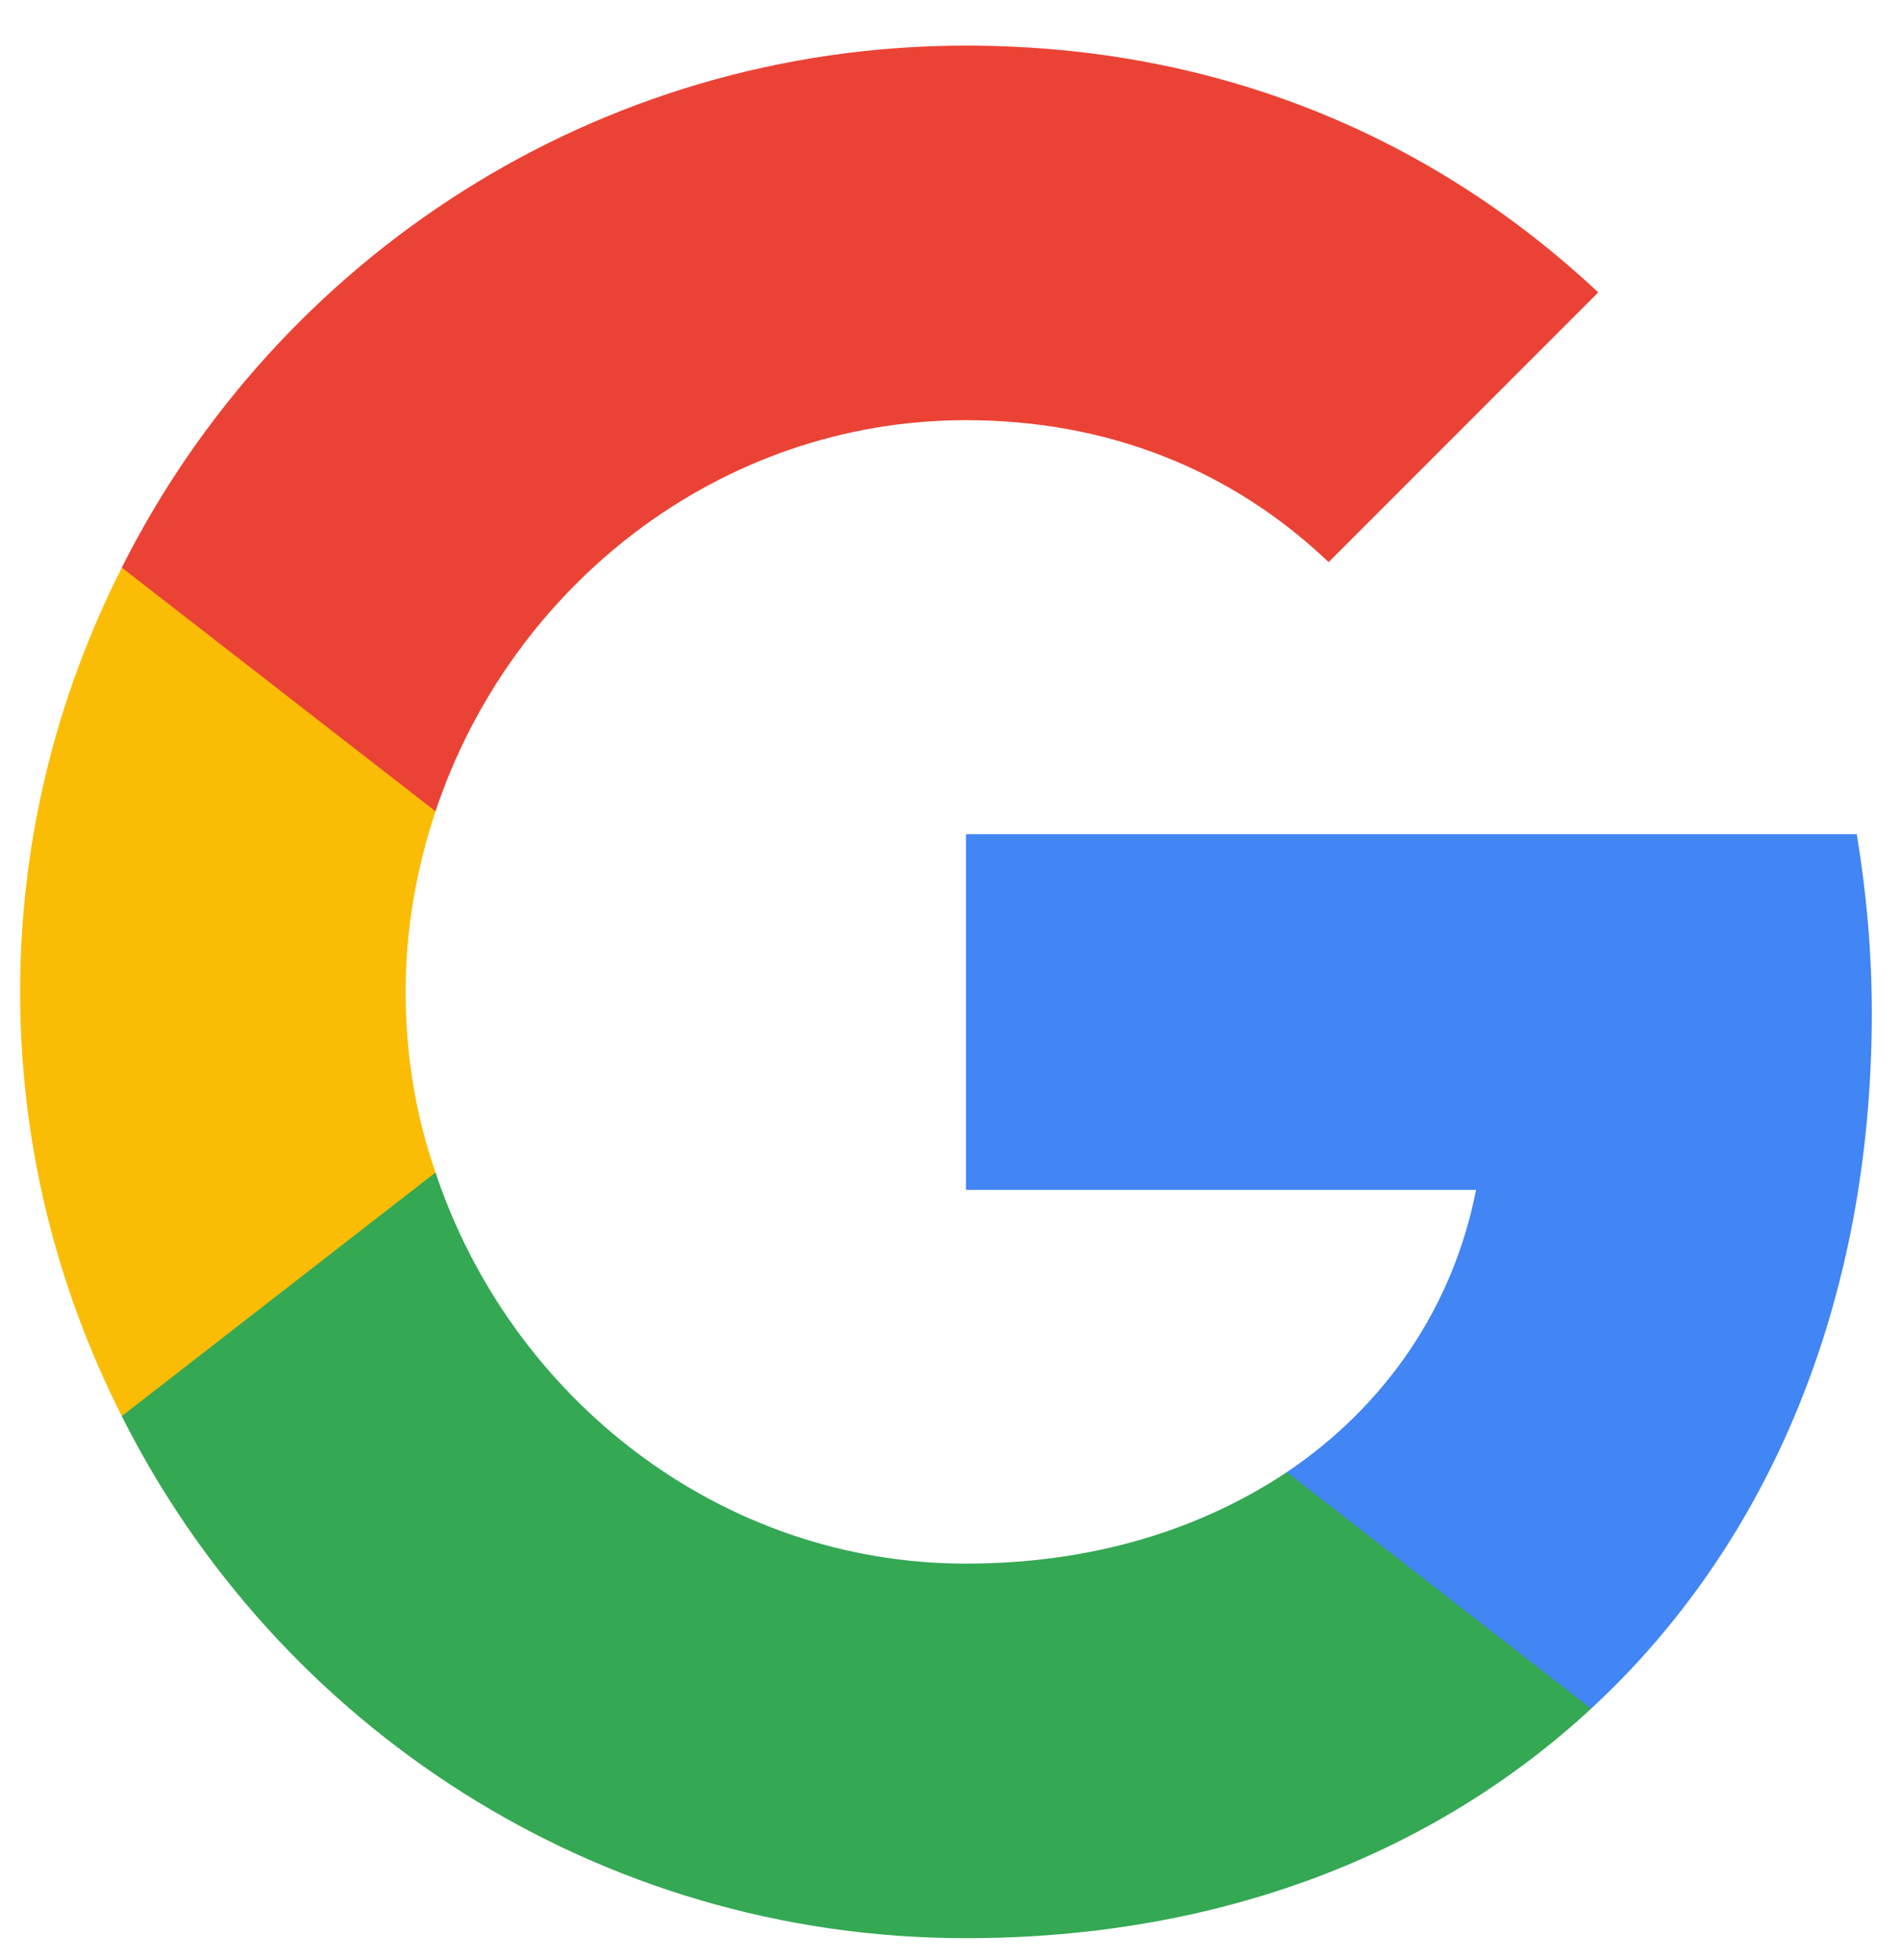 <?xml version="1.0" encoding="UTF-8"?> <svg xmlns="http://www.w3.org/2000/svg" width="32" height="33" viewBox="0 0 32 33" fill="none"> <g clip-path="url(#clip0_167_373)"> <path d="M31.525 17.058C31.525 16.009 31.432 15.013 31.272 14.044H16.27V20.032H24.86C24.475 21.997 23.346 23.656 21.674 24.785V28.767H26.798C29.799 25.993 31.525 21.904 31.525 17.058Z" fill="#4285F4"></path> <path d="M16.27 32.631C20.571 32.631 24.169 31.197 26.798 28.767L21.673 24.785C20.239 25.74 18.421 26.325 16.27 26.325C12.114 26.325 8.596 23.523 7.335 19.739H2.051V23.842C4.666 29.046 10.043 32.631 16.27 32.631Z" fill="#34A853"></path> <path d="M7.335 19.74C7.003 18.784 6.831 17.761 6.831 16.699C6.831 15.637 7.017 14.615 7.335 13.659V9.557H2.051C0.963 11.707 0.339 14.124 0.339 16.699C0.339 19.275 0.963 21.691 2.051 23.842L7.335 19.74Z" fill="#FBBC05"></path> <path d="M16.27 7.074C18.62 7.074 20.718 7.884 22.377 9.464L26.918 4.923C24.17 2.347 20.572 0.768 16.27 0.768C10.044 0.768 4.667 4.352 2.051 9.556L7.335 13.659C8.597 9.875 12.115 7.074 16.27 7.074Z" fill="#EA4335"></path> </g> <defs> <clipPath id="clip0_167_373"> <rect width="31.863" height="31.863" fill="white" transform="translate(0 0.768)"></rect> </clipPath> </defs> </svg> 